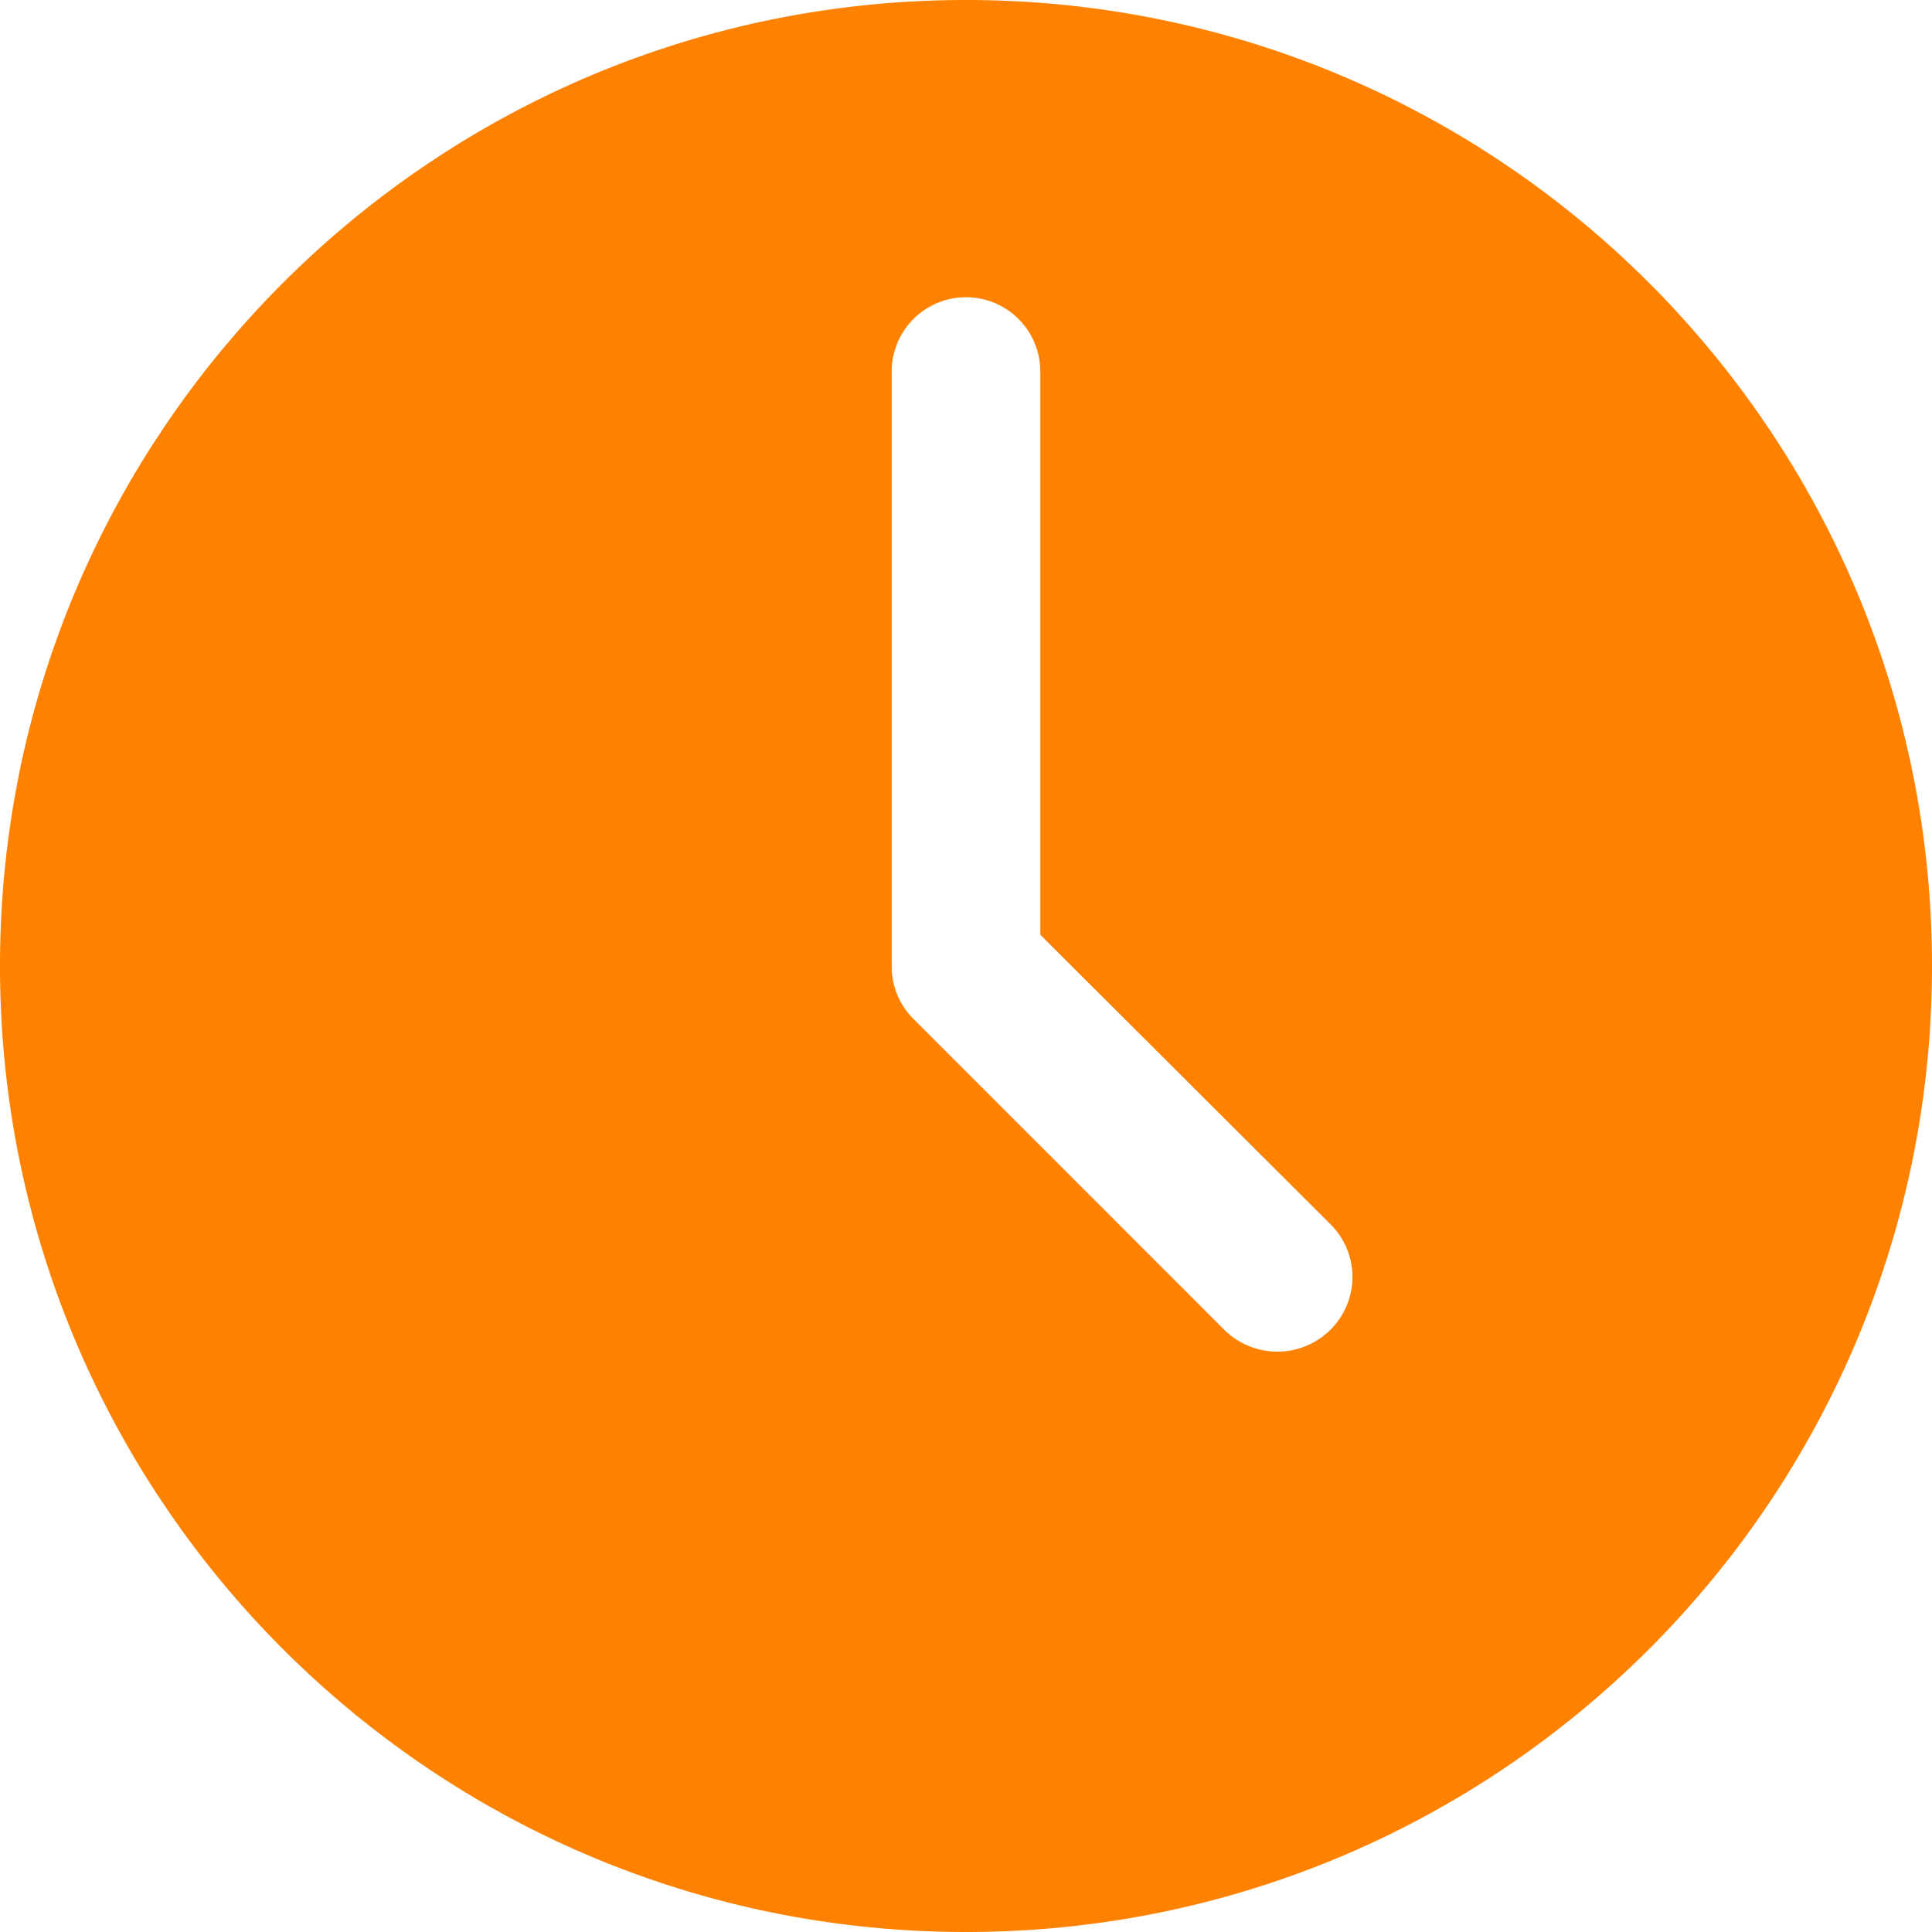 <svg id="Camada_1" data-name="Camada 1" xmlns="http://www.w3.org/2000/svg" viewBox="0 0 416 416"><defs><style>.cls-1{fill:#ff8100;}</style></defs><g id="Layer_49" data-name="Layer 49"><path class="cls-1" d="M256,48C141.12,48,48,141.12,48,256s93.12,208,208,208,208-93.12,208-208S370.88,48,256,48Zm78.4,286.4a16.23,16.23,0,0,1-22.72,0l-67-67A16,16,0,0,1,240,256V128a16,16,0,1,1,32,0V249.28l62.4,62.24a16,16,0,0,1,.25,22.63C334.57,334.23,334.49,334.32,334.4,334.4Z" transform="translate(-48 -48)"/></g></svg>